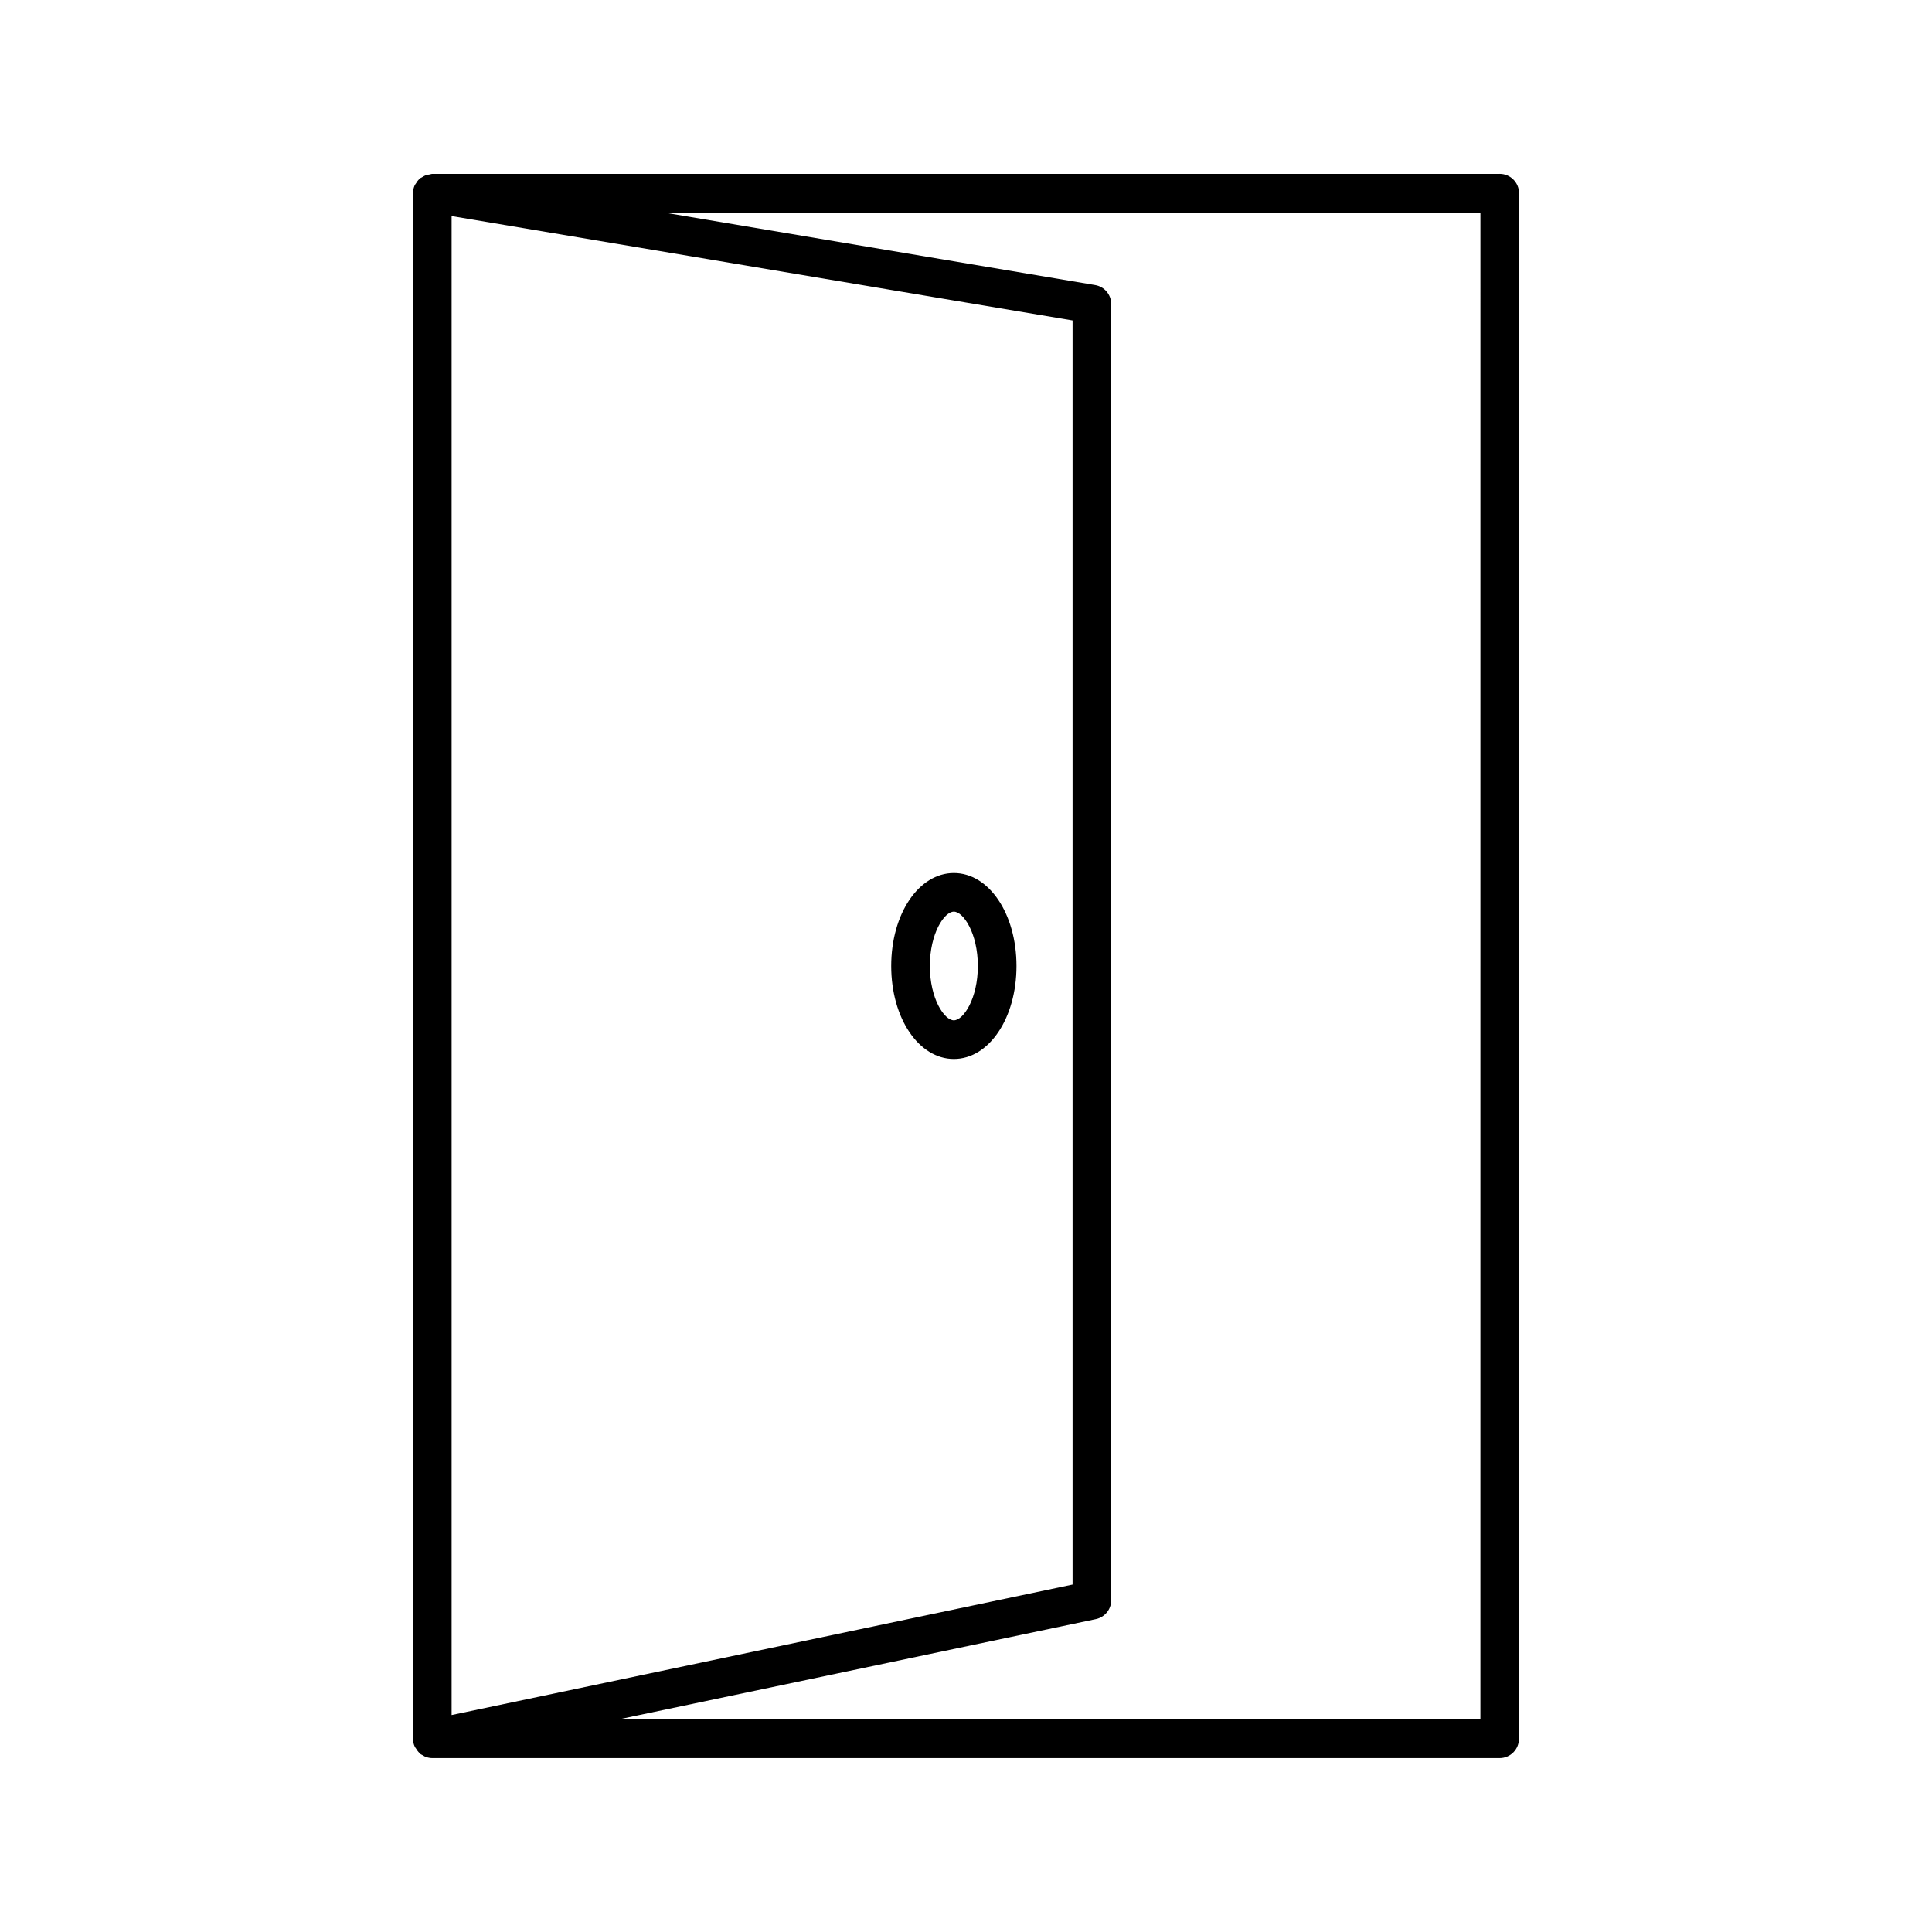 <?xml version="1.0" encoding="UTF-8"?>
<svg xmlns="http://www.w3.org/2000/svg" width="100pt" height="100pt" version="1.1" viewBox="0 0 100 100">
  <g>
    <path d="m77.625 9h-55.25c-0.051 0-0.098 0.023-0.148 0.031-0.059 0.008-0.113 0.016-0.172 0.035-0.082 0.027-0.152 0.07-0.227 0.117-0.031 0.02-0.07 0.027-0.102 0.055-0.012 0.008-0.016 0.023-0.023 0.031-0.074 0.066-0.129 0.148-0.18 0.234-0.02 0.031-0.047 0.059-0.062 0.094-0.051 0.121-0.086 0.258-0.086 0.402v80c0 0.148 0.035 0.285 0.094 0.41 0.016 0.035 0.043 0.062 0.066 0.098 0.051 0.086 0.109 0.168 0.184 0.234 0.012 0.012 0.016 0.027 0.027 0.035 0.047 0.039 0.102 0.055 0.152 0.086 0.039 0.023 0.074 0.051 0.117 0.066 0.117 0.043 0.238 0.07 0.359 0.07h55.246c0.555 0 1-0.449 1-1l0.004-80c0-0.551-0.449-1-1-1zm-22.109 7.586v65.43l-32.141 6.754v-77.586zm21.109 72.414h-44.629l24.727-5.195c0.461-0.098 0.793-0.504 0.793-0.977v-67.09c0-0.488-0.352-0.906-0.836-0.984l-22.32-3.754h42.266z"></path>
    <path d="m49.371 54.812c1.82 0 3.242-2.113 3.242-4.812s-1.422-4.812-3.242-4.812c-1.816 0-3.242 2.113-3.242 4.812s1.426 4.812 3.242 4.812zm0-7.625c0.492 0 1.242 1.121 1.242 2.812s-0.75 2.812-1.242 2.812c-0.492 0-1.242-1.121-1.242-2.812s0.75-2.812 1.242-2.812z"></path>
  </g>
</svg>

